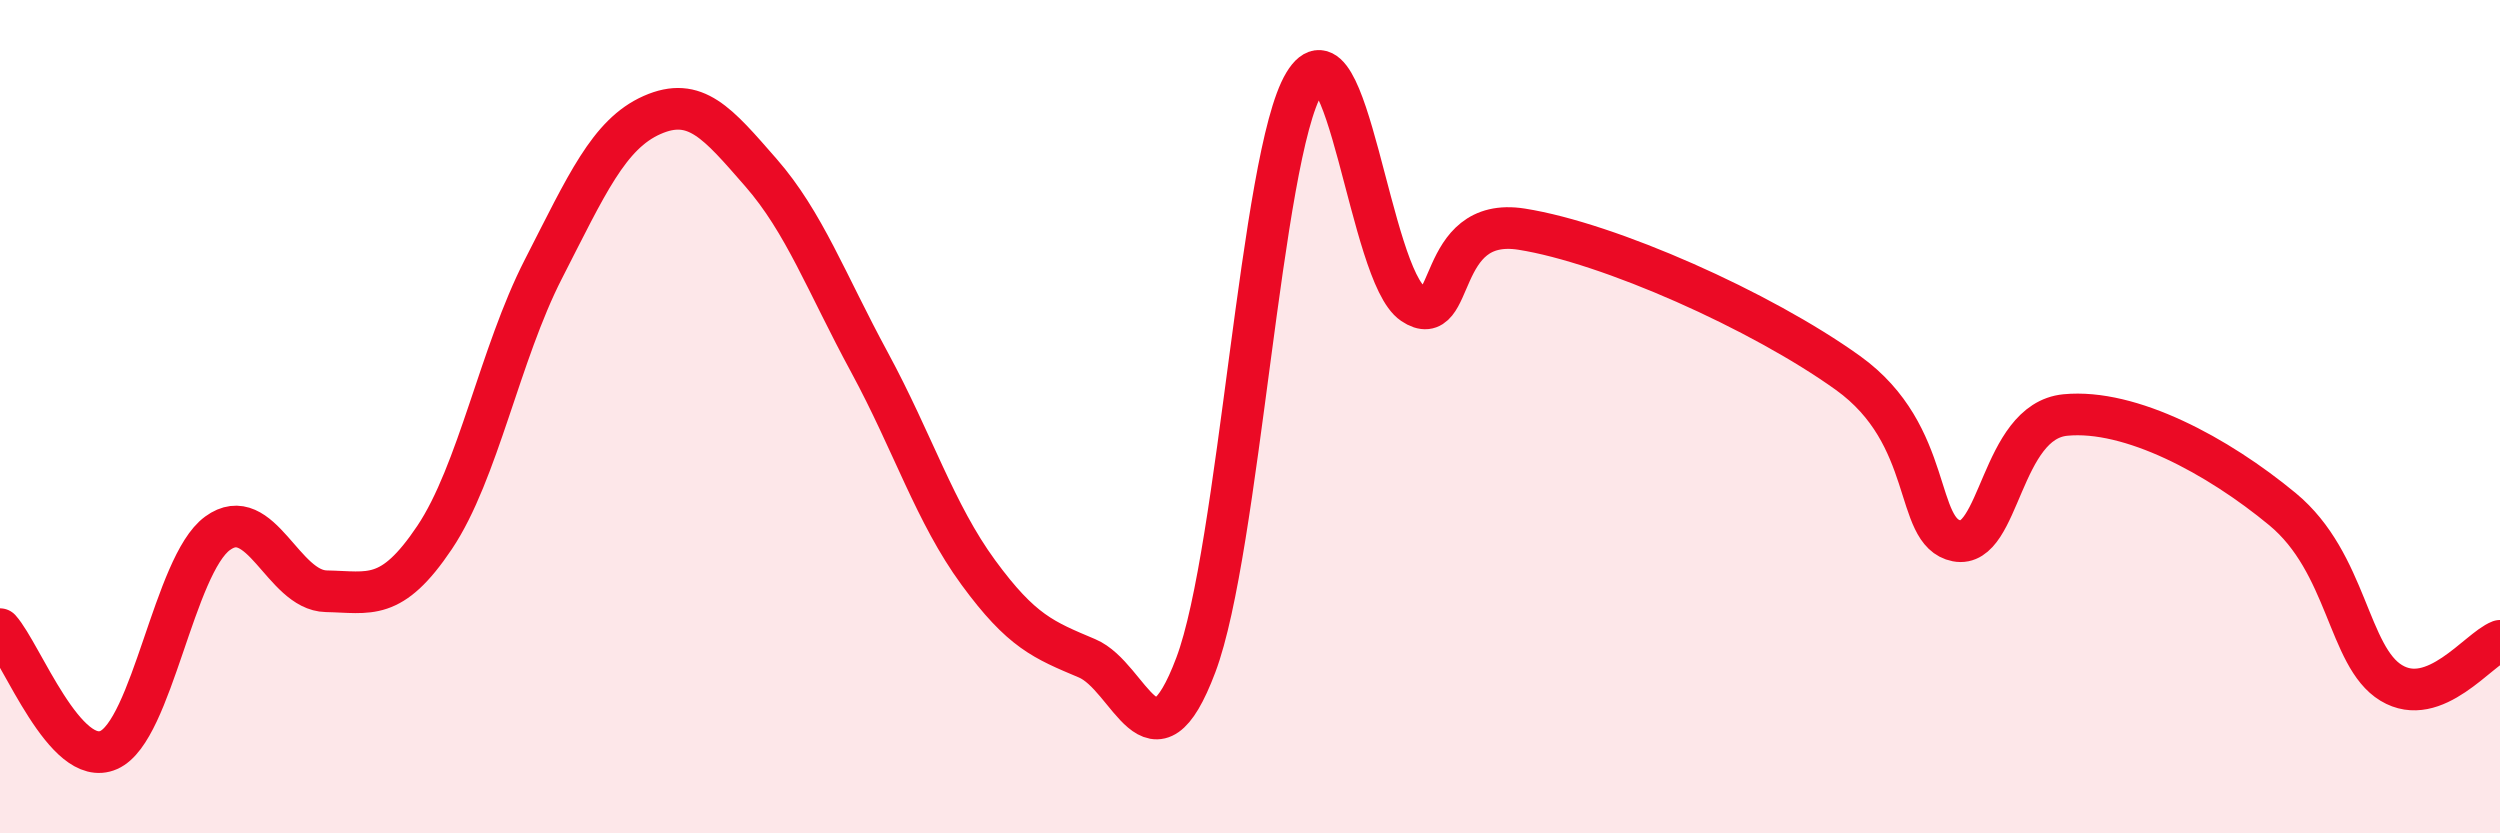 
    <svg width="60" height="20" viewBox="0 0 60 20" xmlns="http://www.w3.org/2000/svg">
      <path
        d="M 0,15.1 C 0.52,15.68 1.57,18.46 2.61,18 C 3.65,17.54 4.18,13.56 5.22,12.8 C 6.26,12.04 6.79,14.17 7.83,14.19 C 8.87,14.21 9.39,14.45 10.43,12.9 C 11.47,11.35 12,8.49 13.04,6.46 C 14.08,4.43 14.61,3.22 15.65,2.76 C 16.69,2.3 17.22,2.95 18.26,4.14 C 19.3,5.33 19.83,6.78 20.87,8.7 C 21.91,10.62 22.44,12.32 23.48,13.74 C 24.52,15.16 25.05,15.36 26.09,15.8 C 27.13,16.24 27.66,18.72 28.7,15.96 C 29.74,13.2 30.26,3.73 31.3,2 C 32.34,0.27 32.87,6.59 33.91,7.29 C 34.95,7.99 34.43,5.17 36.52,5.5 C 38.61,5.83 42.26,7.45 44.35,8.95 C 46.44,10.45 45.92,12.78 46.96,12.98 C 48,13.18 48.01,10.11 49.57,9.96 C 51.13,9.81 53.22,10.93 54.78,12.22 C 56.34,13.51 56.35,15.76 57.39,16.39 C 58.43,17.02 59.48,15.58 60,15.38L60 20L0 20Z"
        fill="#EB0A25"
        opacity="0.1"
        stroke-linecap="round"
        stroke-linejoin="round"
      />
      <path
        d="M 0,15.1 C 0.52,15.68 1.57,18.46 2.61,18 C 3.65,17.54 4.18,13.56 5.22,12.8 C 6.26,12.04 6.79,14.17 7.83,14.19 C 8.87,14.21 9.39,14.45 10.43,12.9 C 11.47,11.35 12,8.49 13.04,6.46 C 14.08,4.43 14.61,3.22 15.65,2.76 C 16.69,2.3 17.22,2.95 18.26,4.14 C 19.3,5.33 19.83,6.78 20.87,8.7 C 21.91,10.62 22.44,12.32 23.48,13.74 C 24.52,15.16 25.05,15.36 26.09,15.8 C 27.13,16.24 27.66,18.72 28.7,15.96 C 29.74,13.2 30.26,3.73 31.3,2 C 32.34,0.27 32.87,6.59 33.91,7.29 C 34.95,7.99 34.43,5.17 36.52,5.5 C 38.61,5.83 42.26,7.45 44.35,8.95 C 46.44,10.45 45.92,12.78 46.96,12.98 C 48,13.18 48.01,10.11 49.57,9.96 C 51.13,9.81 53.22,10.93 54.78,12.22 C 56.34,13.51 56.35,15.76 57.39,16.39 C 58.43,17.02 59.48,15.58 60,15.38"
        stroke="#EB0A25"
        stroke-width="1"
        fill="none"
        stroke-linecap="round"
        stroke-linejoin="round"
      />
    </svg>
  